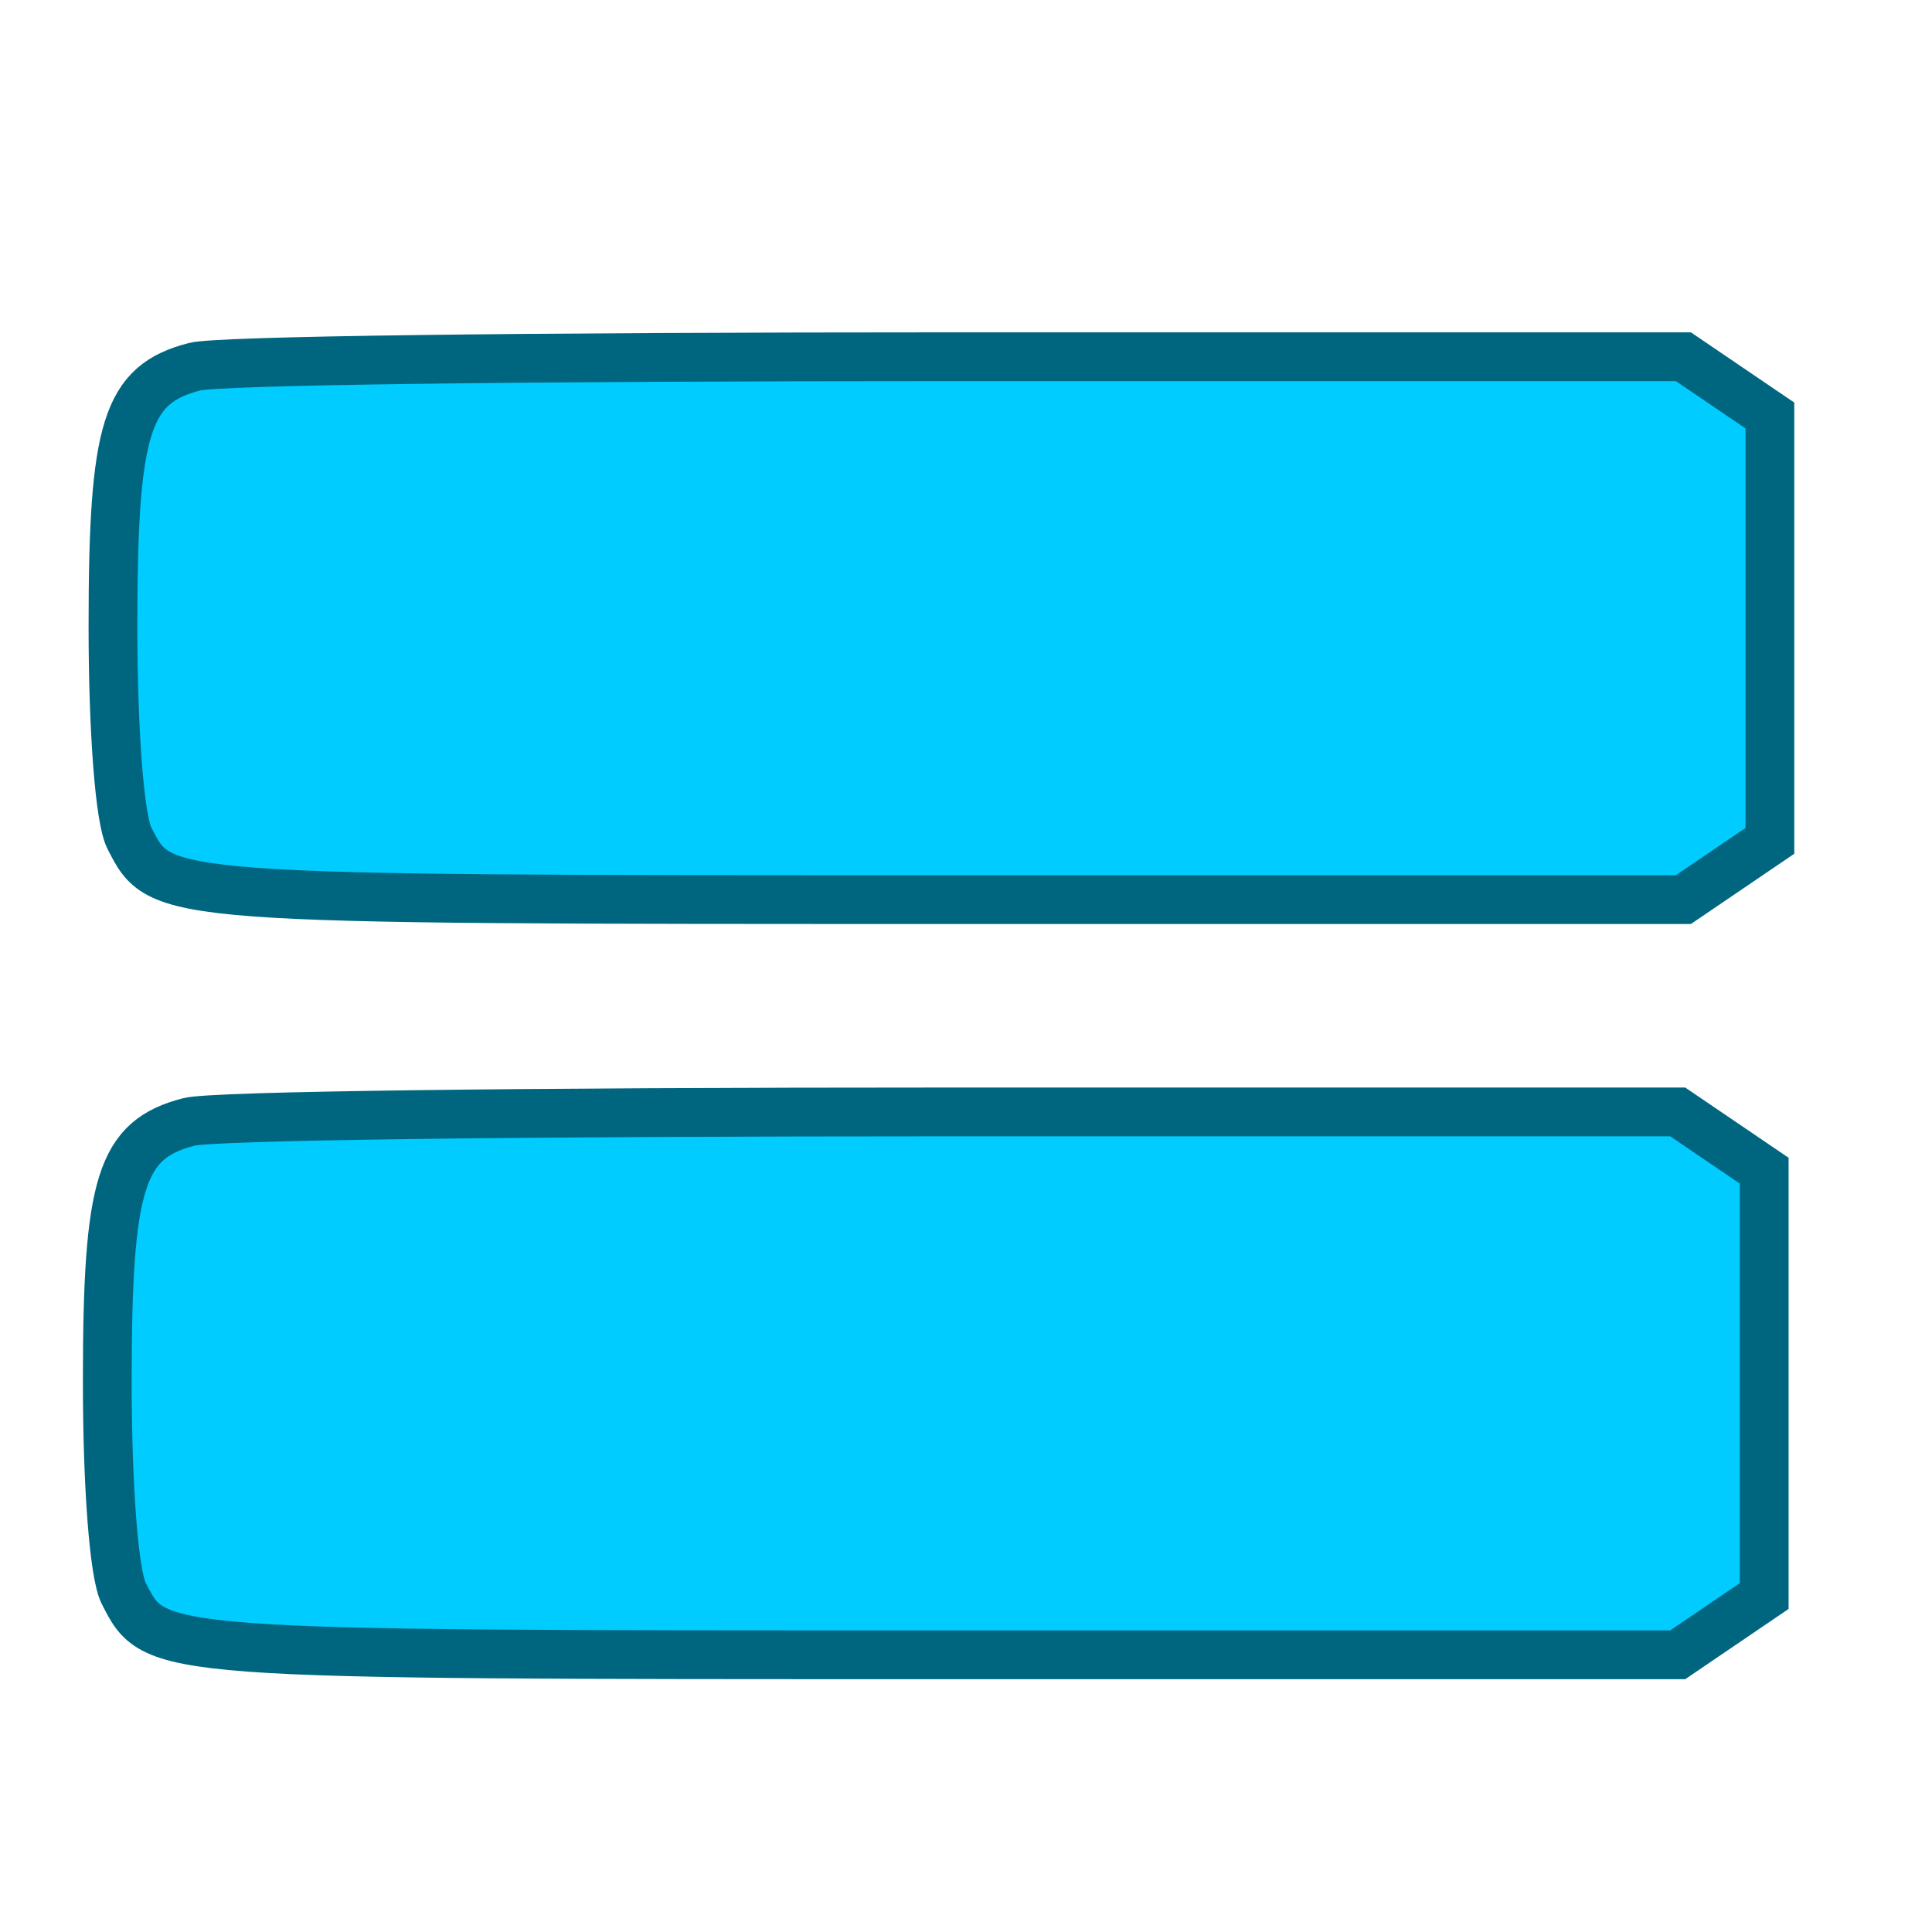 <?xml version="1.0" encoding="UTF-8" standalone="no"?>
<!-- Created with Inkscape (http://www.inkscape.org/) -->

<svg
   xmlns:dc="http://purl.org/dc/elements/1.1/"
   xmlns:cc="http://creativecommons.org/ns#"
   xmlns:rdf="http://www.w3.org/1999/02/22-rdf-syntax-ns#"
   xmlns:svg="http://www.w3.org/2000/svg"
   xmlns="http://www.w3.org/2000/svg"
   xmlns:sodipodi="http://sodipodi.sourceforge.net/DTD/sodipodi-0.dtd"
   xmlns:inkscape="http://www.inkscape.org/namespaces/inkscape"
   width="243.038"
   height="243"
   id="svg2"
   version="1.1"
   inkscape:version="0.48.4 r9939"
   sodipodi:docname="tie.svg">
  <defs
     id="defs4">
    <filter
       id="filter2984"
       inkscape:label="Glow"
       inkscape:menu="Shadows and Glows"
       inkscape:menu-tooltip="Glow of object's own color at the edges"
       color-interpolation-filters="sRGB">
      <feGaussianBlur
         id="feGaussianBlur2986"
         stdDeviation="5"
         result="result91" />
      <feComposite
         id="feComposite2988"
         in2="result91"
         in="SourceGraphic"
         operator="over" />
    </filter>
    <filter
       id="filter2990"
       inkscape:label="Glow"
       inkscape:menu="Shadows and Glows"
       inkscape:menu-tooltip="Glow of object's own color at the edges"
       color-interpolation-filters="sRGB">
      <feGaussianBlur
         id="feGaussianBlur2992"
         stdDeviation="5"
         result="result91" />
      <feComposite
         id="feComposite2994"
         in2="result91"
         in="SourceGraphic"
         operator="over" />
    </filter>
  </defs>
  <sodipodi:namedview
     id="base"
     pagecolor="#ffffff"
     bordercolor="#666666"
     borderopacity="1.0"
     inkscape:pageopacity="0.0"
     inkscape:pageshadow="2"
     inkscape:zoom="1.4"
     inkscape:cx="176.59271"
     inkscape:cy="54.993666"
     inkscape:document-units="px"
     inkscape:current-layer="layer1"
     showgrid="false"
     fit-margin-top="0"
     fit-margin-left="0"
     fit-margin-right="0"
     fit-margin-bottom="0"
     inkscape:window-width="753"
     inkscape:window-height="672"
     inkscape:window-x="75"
     inkscape:window-y="42"
     inkscape:window-maximized="0" />
  <g
     inkscape:label="Layer 1"
     inkscape:groupmode="layer"
     id="layer1"
     transform="translate(-5.429,-292.069)">
    <path
       style="fill:#00ccff;stroke:#006680;stroke-width:6.137;stroke-miterlimit:4;stroke-dasharray:none;filter:url(#filter2990)"
       d="m 221.92,435.641 -5.44,-3.697 -91.212,0 c -55.915,0 -93.094,0.486 -96.076,1.257 -8.583,2.217 -10.267,7.575 -10.267,32.66 0,13.29 0.851,24.274 2.063,26.637 3.997,7.792 3.27,7.738 104.066,7.738 l 91.426,0 5.44,-3.697 5.44,-3.697 0,-26.753 0,-26.753 z"
       id="path2996"
       inkscape:connector-curvature="0"
       sodipodi:nodetypes="ccssssscccccc" />
    <path
       sodipodi:nodetypes="ccssssscccccc"
       inkscape:connector-curvature="0"
       id="path3827"
       d="m 222.635,340.641 -5.44,-3.697 -91.212,0 c -55.915,0 -93.094,0.486 -96.076,1.257 -8.583,2.217 -10.267,7.575 -10.267,32.66 0,13.29 0.851,24.274 2.063,26.637 3.997,7.792 3.27,7.738 104.066,7.738 l 91.426,0 5.44,-3.697 5.44,-3.697 0,-26.753 0,-26.753 z"
       style="fill:#00ccff;stroke:#006680;stroke-width:6.137;stroke-miterlimit:4;stroke-dasharray:none;filter:url(#filter2984)" />
  </g>
</svg>
